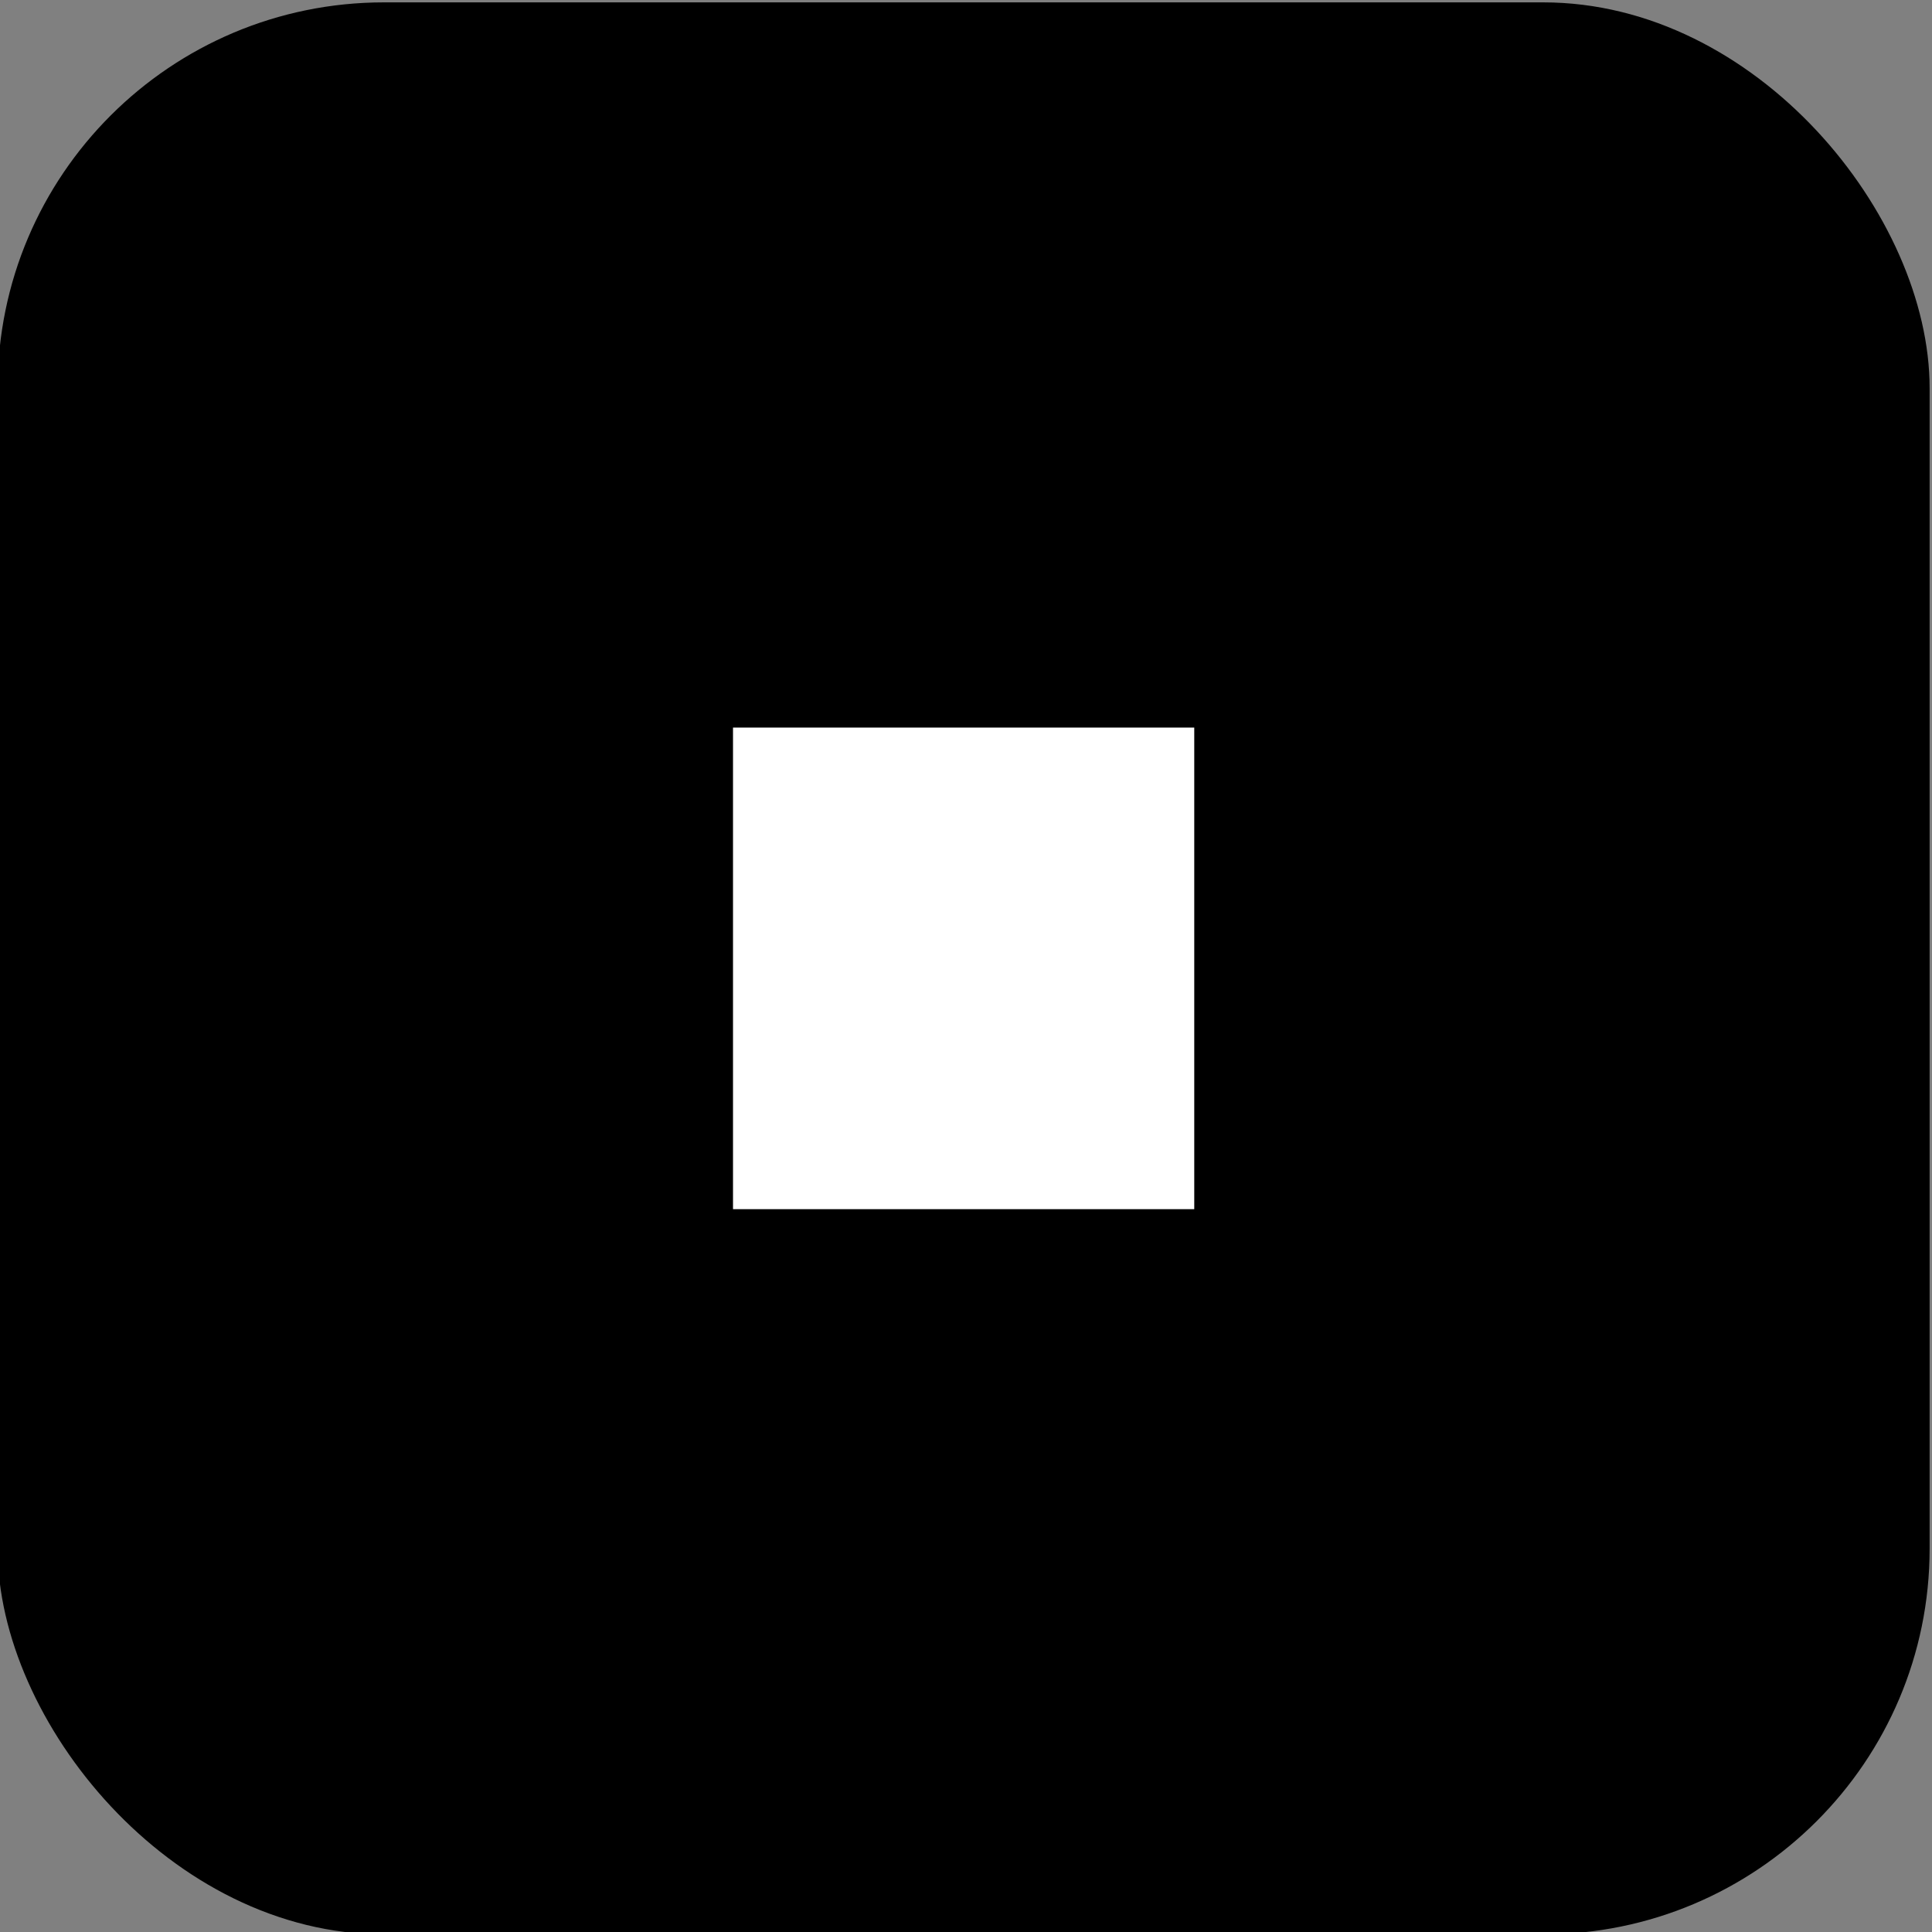 <?xml version="1.0" encoding="UTF-8"?> <svg xmlns="http://www.w3.org/2000/svg" xmlns:xlink="http://www.w3.org/1999/xlink" xmlns:xodm="http://www.corel.com/coreldraw/odm/2003" xml:space="preserve" width="100mm" height="100mm" version="1.1" style="shape-rendering:geometricPrecision; text-rendering:geometricPrecision; image-rendering:optimizeQuality; fill-rule:evenodd; clip-rule:evenodd" viewBox="0 0 10000 10000"><rect x="0" y="0" width="10000" height="10000" fill="#808080" stroke="none"/> <defs> <style type="text/css"> .fil0 {fill:black} .fil1 {fill:white;fill-rule:nonzero} </style> </defs> <g id="Слой_x0020_1">  <rect class="fil0" x="-12.28" y="12.26" width="10000" height="10000" rx="2000" ry="1996.5"></rect> <polygon class="fil1" points="3794.04,3765.92 6181.42,3765.92 6181.42,6258.63 3794.04,6258.63 "></polygon> </g> </svg> 